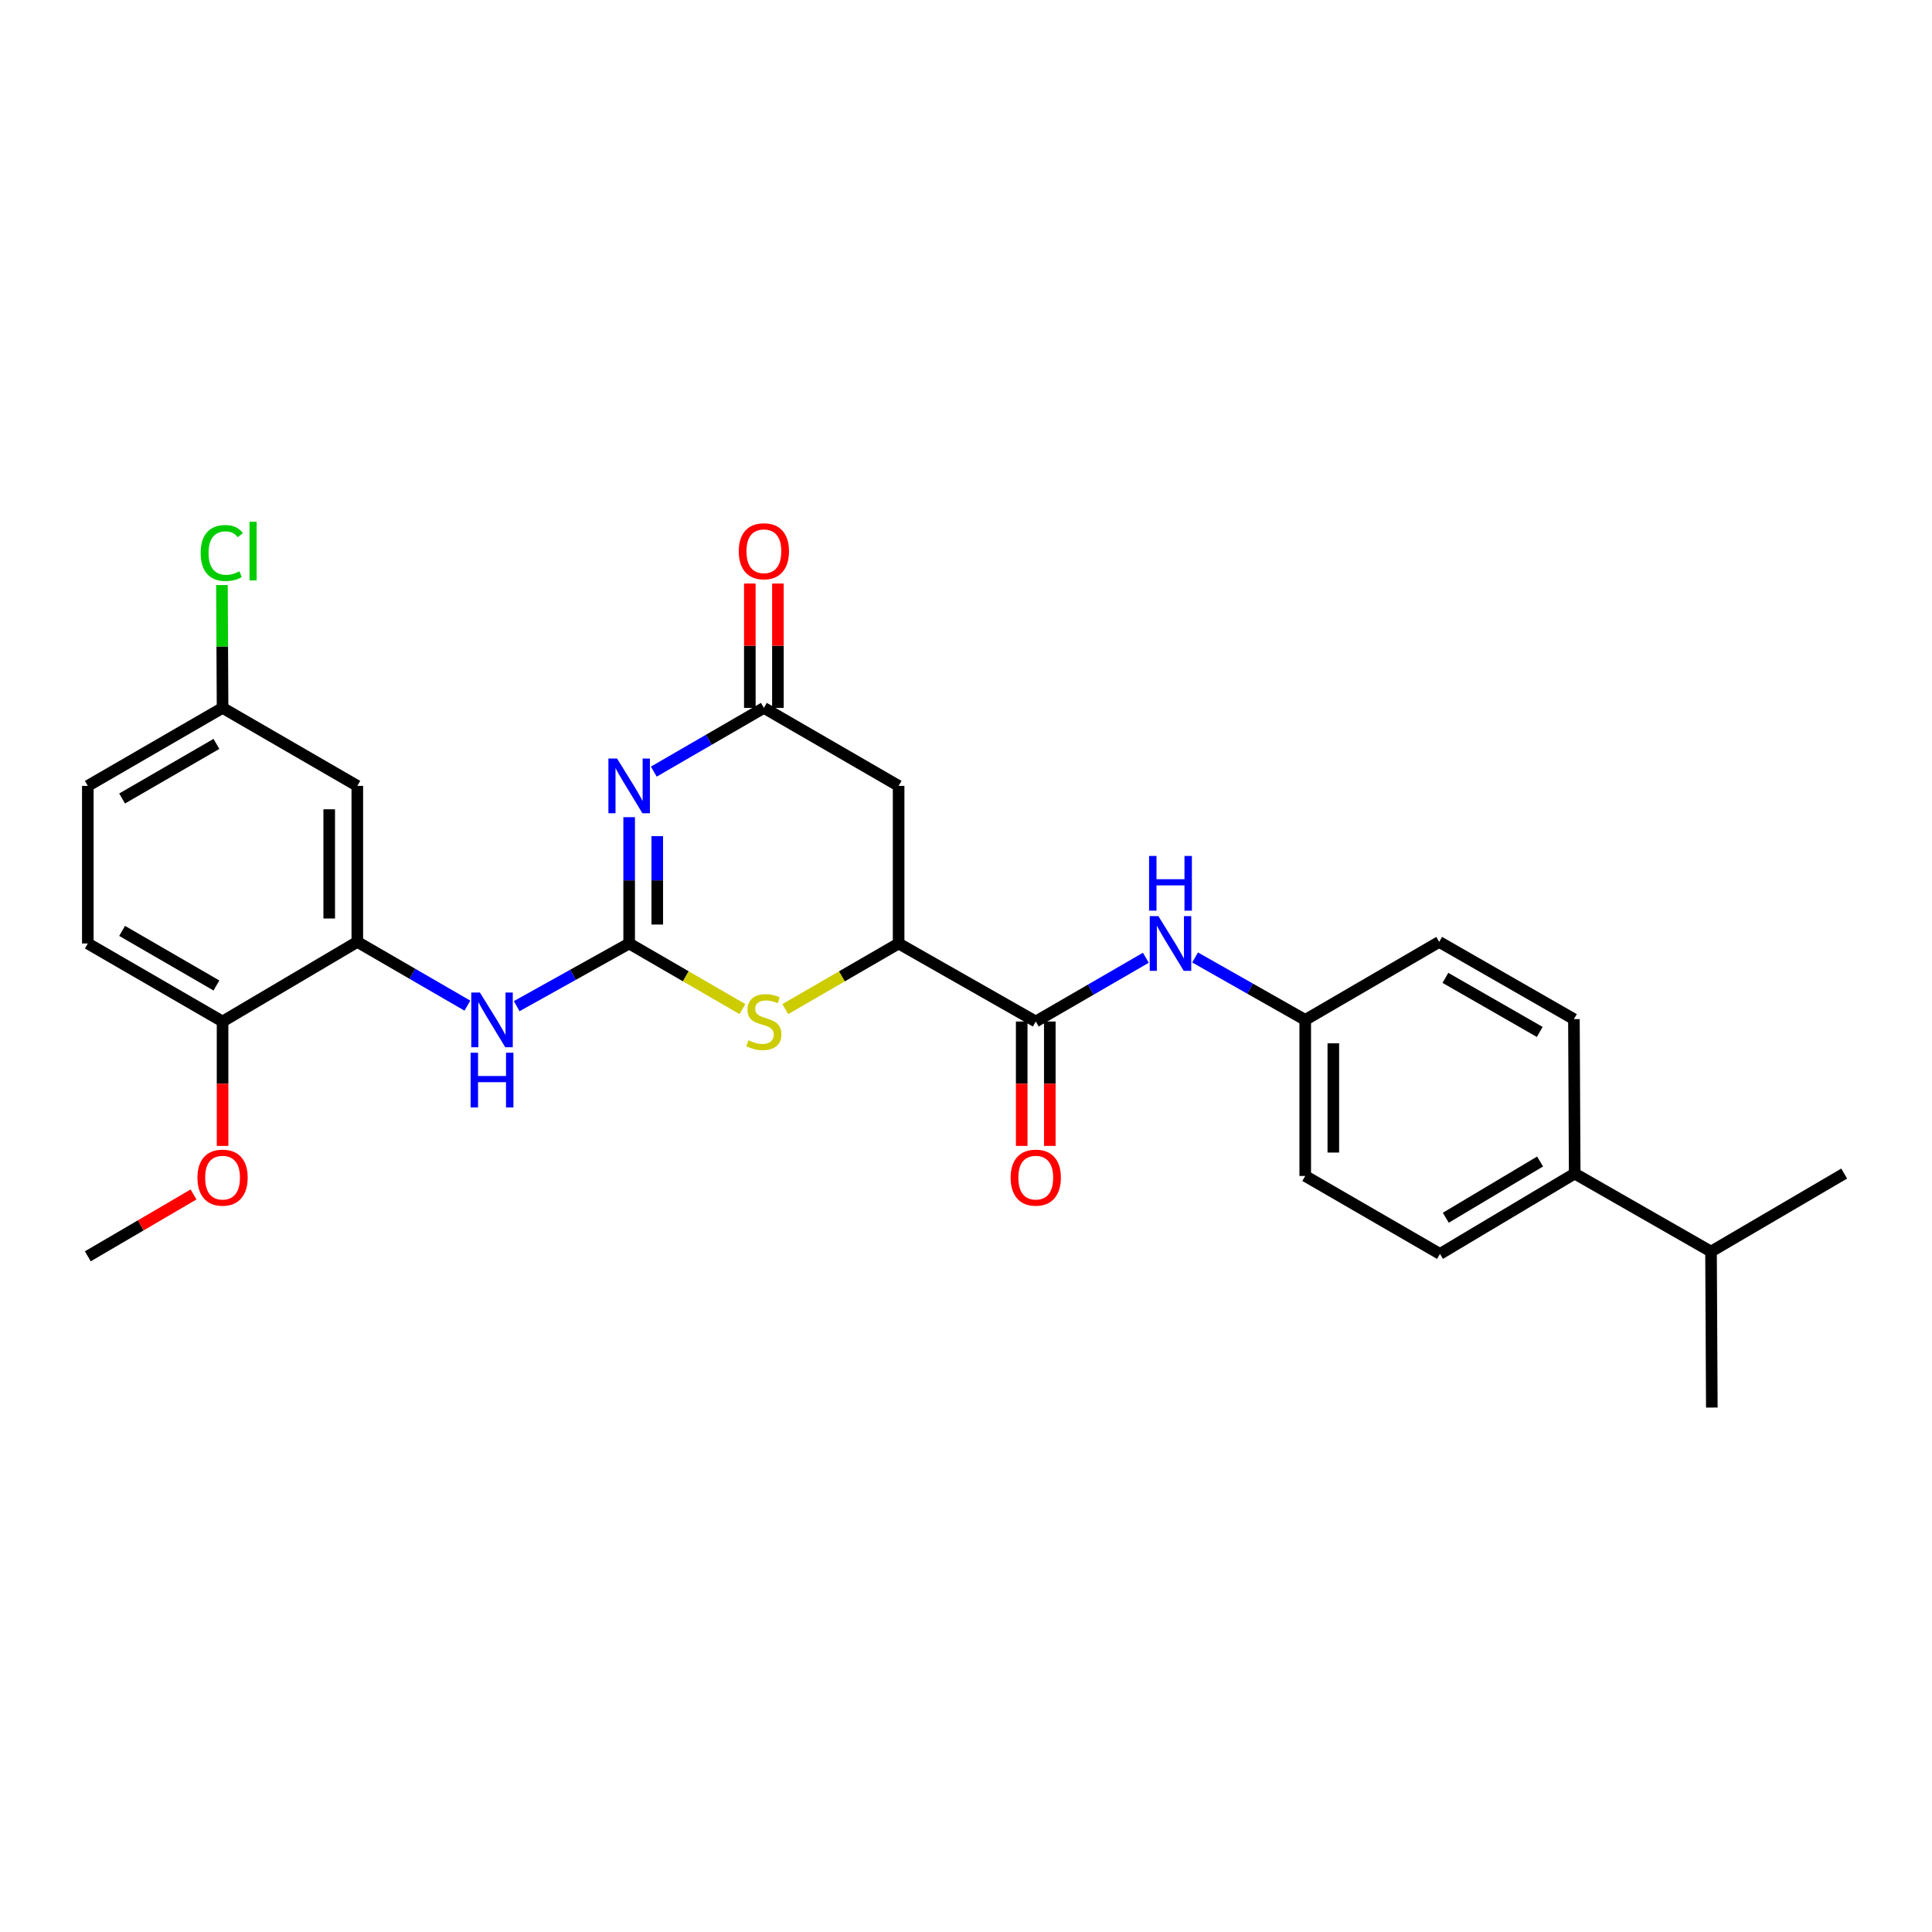 <?xml version='1.0' encoding='iso-8859-1'?>
<svg version='1.1' baseProfile='full'
              xmlns='http://www.w3.org/2000/svg'
                      xmlns:rdkit='http://www.rdkit.org/xml'
                      xmlns:xlink='http://www.w3.org/1999/xlink'
                  xml:space='preserve'
width='1000px' height='1000px' viewBox='0 0 1000 1000'>
<!-- END OF HEADER -->
<rect style='opacity:1.0;fill:#FFFFFF;stroke:none' width='1000' height='1000' x='0' y='0'> </rect>
<path class='bond-0' d='M 325.651,488.351 L 325.651,455.661' style='fill:none;fill-rule:evenodd;stroke:#000000;stroke-width:6px;stroke-linecap:butt;stroke-linejoin:miter;stroke-opacity:1' />
<path class='bond-0' d='M 325.651,455.661 L 325.651,422.971' style='fill:none;fill-rule:evenodd;stroke:#0000FF;stroke-width:6px;stroke-linecap:butt;stroke-linejoin:miter;stroke-opacity:1' />
<path class='bond-0' d='M 340.193,478.544 L 340.193,455.661' style='fill:none;fill-rule:evenodd;stroke:#000000;stroke-width:6px;stroke-linecap:butt;stroke-linejoin:miter;stroke-opacity:1' />
<path class='bond-0' d='M 340.193,455.661 L 340.193,432.778' style='fill:none;fill-rule:evenodd;stroke:#0000FF;stroke-width:6px;stroke-linecap:butt;stroke-linejoin:miter;stroke-opacity:1' />
<path class='bond-1' d='M 325.651,488.351 L 354.968,505.328' style='fill:none;fill-rule:evenodd;stroke:#000000;stroke-width:6px;stroke-linecap:butt;stroke-linejoin:miter;stroke-opacity:1' />
<path class='bond-1' d='M 354.968,505.328 L 384.285,522.304' style='fill:none;fill-rule:evenodd;stroke:#CCCC00;stroke-width:6px;stroke-linecap:butt;stroke-linejoin:miter;stroke-opacity:1' />
<path class='bond-6' d='M 325.651,488.351 L 296.547,504.57' style='fill:none;fill-rule:evenodd;stroke:#000000;stroke-width:6px;stroke-linecap:butt;stroke-linejoin:miter;stroke-opacity:1' />
<path class='bond-6' d='M 296.547,504.57 L 267.443,520.788' style='fill:none;fill-rule:evenodd;stroke:#0000FF;stroke-width:6px;stroke-linecap:butt;stroke-linejoin:miter;stroke-opacity:1' />
<path class='bond-2' d='M 338.406,399.387 L 366.893,382.894' style='fill:none;fill-rule:evenodd;stroke:#0000FF;stroke-width:6px;stroke-linecap:butt;stroke-linejoin:miter;stroke-opacity:1' />
<path class='bond-2' d='M 366.893,382.894 L 395.38,366.402' style='fill:none;fill-rule:evenodd;stroke:#000000;stroke-width:6px;stroke-linecap:butt;stroke-linejoin:miter;stroke-opacity:1' />
<path class='bond-3' d='M 406.474,522.306 L 435.799,505.328' style='fill:none;fill-rule:evenodd;stroke:#CCCC00;stroke-width:6px;stroke-linecap:butt;stroke-linejoin:miter;stroke-opacity:1' />
<path class='bond-3' d='M 435.799,505.328 L 465.124,488.351' style='fill:none;fill-rule:evenodd;stroke:#000000;stroke-width:6px;stroke-linecap:butt;stroke-linejoin:miter;stroke-opacity:1' />
<path class='bond-12' d='M 402.65,366.402 L 402.65,334.22' style='fill:none;fill-rule:evenodd;stroke:#000000;stroke-width:6px;stroke-linecap:butt;stroke-linejoin:miter;stroke-opacity:1' />
<path class='bond-12' d='M 402.65,334.22 L 402.65,302.039' style='fill:none;fill-rule:evenodd;stroke:#FF0000;stroke-width:6px;stroke-linecap:butt;stroke-linejoin:miter;stroke-opacity:1' />
<path class='bond-12' d='M 388.109,366.402 L 388.109,334.22' style='fill:none;fill-rule:evenodd;stroke:#000000;stroke-width:6px;stroke-linecap:butt;stroke-linejoin:miter;stroke-opacity:1' />
<path class='bond-12' d='M 388.109,334.22 L 388.109,302.039' style='fill:none;fill-rule:evenodd;stroke:#FF0000;stroke-width:6px;stroke-linecap:butt;stroke-linejoin:miter;stroke-opacity:1' />
<path class='bond-28' d='M 395.38,366.402 L 465.124,406.771' style='fill:none;fill-rule:evenodd;stroke:#000000;stroke-width:6px;stroke-linecap:butt;stroke-linejoin:miter;stroke-opacity:1' />
<path class='bond-4' d='M 465.124,488.351 L 536.104,528.729' style='fill:none;fill-rule:evenodd;stroke:#000000;stroke-width:6px;stroke-linecap:butt;stroke-linejoin:miter;stroke-opacity:1' />
<path class='bond-5' d='M 465.124,488.351 L 465.124,406.771' style='fill:none;fill-rule:evenodd;stroke:#000000;stroke-width:6px;stroke-linecap:butt;stroke-linejoin:miter;stroke-opacity:1' />
<path class='bond-8' d='M 536.104,528.729 L 564.595,512.232' style='fill:none;fill-rule:evenodd;stroke:#000000;stroke-width:6px;stroke-linecap:butt;stroke-linejoin:miter;stroke-opacity:1' />
<path class='bond-8' d='M 564.595,512.232 L 593.086,495.736' style='fill:none;fill-rule:evenodd;stroke:#0000FF;stroke-width:6px;stroke-linecap:butt;stroke-linejoin:miter;stroke-opacity:1' />
<path class='bond-11' d='M 528.833,528.729 L 528.833,560.925' style='fill:none;fill-rule:evenodd;stroke:#000000;stroke-width:6px;stroke-linecap:butt;stroke-linejoin:miter;stroke-opacity:1' />
<path class='bond-11' d='M 528.833,560.925 L 528.833,593.122' style='fill:none;fill-rule:evenodd;stroke:#FF0000;stroke-width:6px;stroke-linecap:butt;stroke-linejoin:miter;stroke-opacity:1' />
<path class='bond-11' d='M 543.375,528.729 L 543.375,560.925' style='fill:none;fill-rule:evenodd;stroke:#000000;stroke-width:6px;stroke-linecap:butt;stroke-linejoin:miter;stroke-opacity:1' />
<path class='bond-11' d='M 543.375,560.925 L 543.375,593.122' style='fill:none;fill-rule:evenodd;stroke:#FF0000;stroke-width:6px;stroke-linecap:butt;stroke-linejoin:miter;stroke-opacity:1' />
<path class='bond-7' d='M 241.917,520.519 L 213.43,504.023' style='fill:none;fill-rule:evenodd;stroke:#0000FF;stroke-width:6px;stroke-linecap:butt;stroke-linejoin:miter;stroke-opacity:1' />
<path class='bond-7' d='M 213.43,504.023 L 184.943,487.527' style='fill:none;fill-rule:evenodd;stroke:#000000;stroke-width:6px;stroke-linecap:butt;stroke-linejoin:miter;stroke-opacity:1' />
<path class='bond-9' d='M 184.943,487.527 L 184.943,406.771' style='fill:none;fill-rule:evenodd;stroke:#000000;stroke-width:6px;stroke-linecap:butt;stroke-linejoin:miter;stroke-opacity:1' />
<path class='bond-9' d='M 170.401,475.414 L 170.401,418.885' style='fill:none;fill-rule:evenodd;stroke:#000000;stroke-width:6px;stroke-linecap:butt;stroke-linejoin:miter;stroke-opacity:1' />
<path class='bond-10' d='M 184.943,487.527 L 115.199,528.729' style='fill:none;fill-rule:evenodd;stroke:#000000;stroke-width:6px;stroke-linecap:butt;stroke-linejoin:miter;stroke-opacity:1' />
<path class='bond-14' d='M 618.585,495.579 L 647.085,511.742' style='fill:none;fill-rule:evenodd;stroke:#0000FF;stroke-width:6px;stroke-linecap:butt;stroke-linejoin:miter;stroke-opacity:1' />
<path class='bond-14' d='M 647.085,511.742 L 675.585,527.905' style='fill:none;fill-rule:evenodd;stroke:#000000;stroke-width:6px;stroke-linecap:butt;stroke-linejoin:miter;stroke-opacity:1' />
<path class='bond-16' d='M 184.943,406.771 L 115.199,366.402' style='fill:none;fill-rule:evenodd;stroke:#000000;stroke-width:6px;stroke-linecap:butt;stroke-linejoin:miter;stroke-opacity:1' />
<path class='bond-15' d='M 115.199,528.729 L 45.455,488.351' style='fill:none;fill-rule:evenodd;stroke:#000000;stroke-width:6px;stroke-linecap:butt;stroke-linejoin:miter;stroke-opacity:1' />
<path class='bond-15' d='M 112.023,510.087 L 63.202,481.823' style='fill:none;fill-rule:evenodd;stroke:#000000;stroke-width:6px;stroke-linecap:butt;stroke-linejoin:miter;stroke-opacity:1' />
<path class='bond-24' d='M 115.199,528.729 L 115.199,560.925' style='fill:none;fill-rule:evenodd;stroke:#000000;stroke-width:6px;stroke-linecap:butt;stroke-linejoin:miter;stroke-opacity:1' />
<path class='bond-24' d='M 115.199,560.925 L 115.199,593.122' style='fill:none;fill-rule:evenodd;stroke:#FF0000;stroke-width:6px;stroke-linecap:butt;stroke-linejoin:miter;stroke-opacity:1' />
<path class='bond-13' d='M 815.057,607.441 L 745.329,649.03' style='fill:none;fill-rule:evenodd;stroke:#000000;stroke-width:6px;stroke-linecap:butt;stroke-linejoin:miter;stroke-opacity:1' />
<path class='bond-13' d='M 797.149,601.19 L 748.339,630.303' style='fill:none;fill-rule:evenodd;stroke:#000000;stroke-width:6px;stroke-linecap:butt;stroke-linejoin:miter;stroke-opacity:1' />
<path class='bond-19' d='M 815.057,607.441 L 885.625,647.81' style='fill:none;fill-rule:evenodd;stroke:#000000;stroke-width:6px;stroke-linecap:butt;stroke-linejoin:miter;stroke-opacity:1' />
<path class='bond-30' d='M 815.057,607.441 L 814.661,527.509' style='fill:none;fill-rule:evenodd;stroke:#000000;stroke-width:6px;stroke-linecap:butt;stroke-linejoin:miter;stroke-opacity:1' />
<path class='bond-21' d='M 675.585,527.905 L 744.917,487.527' style='fill:none;fill-rule:evenodd;stroke:#000000;stroke-width:6px;stroke-linecap:butt;stroke-linejoin:miter;stroke-opacity:1' />
<path class='bond-22' d='M 675.585,527.905 L 675.585,608.677' style='fill:none;fill-rule:evenodd;stroke:#000000;stroke-width:6px;stroke-linecap:butt;stroke-linejoin:miter;stroke-opacity:1' />
<path class='bond-22' d='M 690.126,540.021 L 690.126,596.561' style='fill:none;fill-rule:evenodd;stroke:#000000;stroke-width:6px;stroke-linecap:butt;stroke-linejoin:miter;stroke-opacity:1' />
<path class='bond-20' d='M 45.455,488.351 L 45.455,406.771' style='fill:none;fill-rule:evenodd;stroke:#000000;stroke-width:6px;stroke-linecap:butt;stroke-linejoin:miter;stroke-opacity:1' />
<path class='bond-23' d='M 115.199,366.402 L 115.037,334.61' style='fill:none;fill-rule:evenodd;stroke:#000000;stroke-width:6px;stroke-linecap:butt;stroke-linejoin:miter;stroke-opacity:1' />
<path class='bond-23' d='M 115.037,334.61 L 114.876,302.819' style='fill:none;fill-rule:evenodd;stroke:#00CC00;stroke-width:6px;stroke-linecap:butt;stroke-linejoin:miter;stroke-opacity:1' />
<path class='bond-29' d='M 115.199,366.402 L 45.455,406.771' style='fill:none;fill-rule:evenodd;stroke:#000000;stroke-width:6px;stroke-linecap:butt;stroke-linejoin:miter;stroke-opacity:1' />
<path class='bond-29' d='M 112.022,385.043 L 63.201,413.301' style='fill:none;fill-rule:evenodd;stroke:#000000;stroke-width:6px;stroke-linecap:butt;stroke-linejoin:miter;stroke-opacity:1' />
<path class='bond-17' d='M 745.329,649.03 L 675.585,608.677' style='fill:none;fill-rule:evenodd;stroke:#000000;stroke-width:6px;stroke-linecap:butt;stroke-linejoin:miter;stroke-opacity:1' />
<path class='bond-18' d='M 814.661,527.509 L 744.917,487.527' style='fill:none;fill-rule:evenodd;stroke:#000000;stroke-width:6px;stroke-linecap:butt;stroke-linejoin:miter;stroke-opacity:1' />
<path class='bond-18' d='M 796.967,534.128 L 748.146,506.14' style='fill:none;fill-rule:evenodd;stroke:#000000;stroke-width:6px;stroke-linecap:butt;stroke-linejoin:miter;stroke-opacity:1' />
<path class='bond-25' d='M 885.625,647.81 L 886.037,728.55' style='fill:none;fill-rule:evenodd;stroke:#000000;stroke-width:6px;stroke-linecap:butt;stroke-linejoin:miter;stroke-opacity:1' />
<path class='bond-26' d='M 885.625,647.81 L 954.545,607.441' style='fill:none;fill-rule:evenodd;stroke:#000000;stroke-width:6px;stroke-linecap:butt;stroke-linejoin:miter;stroke-opacity:1' />
<path class='bond-27' d='M 100.179,618.248 L 72.817,634.257' style='fill:none;fill-rule:evenodd;stroke:#FF0000;stroke-width:6px;stroke-linecap:butt;stroke-linejoin:miter;stroke-opacity:1' />
<path class='bond-27' d='M 72.817,634.257 L 45.455,650.266' style='fill:none;fill-rule:evenodd;stroke:#000000;stroke-width:6px;stroke-linecap:butt;stroke-linejoin:miter;stroke-opacity:1' />
<path  class='atom-1' d='M 319.391 392.611
L 328.671 407.611
Q 329.591 409.091, 331.071 411.771
Q 332.551 414.451, 332.631 414.611
L 332.631 392.611
L 336.391 392.611
L 336.391 420.931
L 332.511 420.931
L 322.551 404.531
Q 321.391 402.611, 320.151 400.411
Q 318.951 398.211, 318.591 397.531
L 318.591 420.931
L 314.911 420.931
L 314.911 392.611
L 319.391 392.611
' fill='#0000FF'/>
<path  class='atom-2' d='M 387.38 538.449
Q 387.7 538.569, 389.02 539.129
Q 390.34 539.689, 391.78 540.049
Q 393.26 540.369, 394.7 540.369
Q 397.38 540.369, 398.94 539.089
Q 400.5 537.769, 400.5 535.489
Q 400.5 533.929, 399.7 532.969
Q 398.94 532.009, 397.74 531.489
Q 396.54 530.969, 394.54 530.369
Q 392.02 529.609, 390.5 528.889
Q 389.02 528.169, 387.94 526.649
Q 386.9 525.129, 386.9 522.569
Q 386.9 519.009, 389.3 516.809
Q 391.74 514.609, 396.54 514.609
Q 399.82 514.609, 403.54 516.169
L 402.62 519.249
Q 399.22 517.849, 396.66 517.849
Q 393.9 517.849, 392.38 519.009
Q 390.86 520.129, 390.9 522.089
Q 390.9 523.609, 391.66 524.529
Q 392.46 525.449, 393.58 525.969
Q 394.74 526.489, 396.66 527.089
Q 399.22 527.889, 400.74 528.689
Q 402.26 529.489, 403.34 531.129
Q 404.46 532.729, 404.46 535.489
Q 404.46 539.409, 401.82 541.529
Q 399.22 543.609, 394.86 543.609
Q 392.34 543.609, 390.42 543.049
Q 388.54 542.529, 386.3 541.609
L 387.38 538.449
' fill='#CCCC00'/>
<path  class='atom-7' d='M 248.411 513.745
L 257.691 528.745
Q 258.611 530.225, 260.091 532.905
Q 261.571 535.585, 261.651 535.745
L 261.651 513.745
L 265.411 513.745
L 265.411 542.065
L 261.531 542.065
L 251.571 525.665
Q 250.411 523.745, 249.171 521.545
Q 247.971 519.345, 247.611 518.665
L 247.611 542.065
L 243.931 542.065
L 243.931 513.745
L 248.411 513.745
' fill='#0000FF'/>
<path  class='atom-7' d='M 243.591 544.897
L 247.431 544.897
L 247.431 556.937
L 261.911 556.937
L 261.911 544.897
L 265.751 544.897
L 265.751 573.217
L 261.911 573.217
L 261.911 560.137
L 247.431 560.137
L 247.431 573.217
L 243.591 573.217
L 243.591 544.897
' fill='#0000FF'/>
<path  class='atom-9' d='M 599.58 474.191
L 608.86 489.191
Q 609.78 490.671, 611.26 493.351
Q 612.74 496.031, 612.82 496.191
L 612.82 474.191
L 616.58 474.191
L 616.58 502.511
L 612.7 502.511
L 602.74 486.111
Q 601.58 484.191, 600.34 481.991
Q 599.14 479.791, 598.78 479.111
L 598.78 502.511
L 595.1 502.511
L 595.1 474.191
L 599.58 474.191
' fill='#0000FF'/>
<path  class='atom-9' d='M 594.76 443.039
L 598.6 443.039
L 598.6 455.079
L 613.08 455.079
L 613.08 443.039
L 616.92 443.039
L 616.92 471.359
L 613.08 471.359
L 613.08 458.279
L 598.6 458.279
L 598.6 471.359
L 594.76 471.359
L 594.76 443.039
' fill='#0000FF'/>
<path  class='atom-12' d='M 523.104 609.54
Q 523.104 602.74, 526.464 598.94
Q 529.824 595.14, 536.104 595.14
Q 542.384 595.14, 545.744 598.94
Q 549.104 602.74, 549.104 609.54
Q 549.104 616.42, 545.704 620.34
Q 542.304 624.22, 536.104 624.22
Q 529.864 624.22, 526.464 620.34
Q 523.104 616.46, 523.104 609.54
M 536.104 621.02
Q 540.424 621.02, 542.744 618.14
Q 545.104 615.22, 545.104 609.54
Q 545.104 603.98, 542.744 601.18
Q 540.424 598.34, 536.104 598.34
Q 531.784 598.34, 529.424 601.14
Q 527.104 603.94, 527.104 609.54
Q 527.104 615.26, 529.424 618.14
Q 531.784 621.02, 536.104 621.02
' fill='#FF0000'/>
<path  class='atom-13' d='M 382.38 285.33
Q 382.38 278.53, 385.74 274.73
Q 389.1 270.93, 395.38 270.93
Q 401.66 270.93, 405.02 274.73
Q 408.38 278.53, 408.38 285.33
Q 408.38 292.21, 404.98 296.13
Q 401.58 300.01, 395.38 300.01
Q 389.14 300.01, 385.74 296.13
Q 382.38 292.25, 382.38 285.33
M 395.38 296.81
Q 399.7 296.81, 402.02 293.93
Q 404.38 291.01, 404.38 285.33
Q 404.38 279.77, 402.02 276.97
Q 399.7 274.13, 395.38 274.13
Q 391.06 274.13, 388.7 276.93
Q 386.38 279.73, 386.38 285.33
Q 386.38 291.05, 388.7 293.93
Q 391.06 296.81, 395.38 296.81
' fill='#FF0000'/>
<path  class='atom-24' d='M 103.867 286.23
Q 103.867 279.19, 107.147 275.51
Q 110.467 271.79, 116.747 271.79
Q 122.587 271.79, 125.707 275.91
L 123.067 278.07
Q 120.787 275.07, 116.747 275.07
Q 112.467 275.07, 110.187 277.95
Q 107.947 280.79, 107.947 286.23
Q 107.947 291.83, 110.267 294.71
Q 112.627 297.59, 117.187 297.59
Q 120.307 297.59, 123.947 295.71
L 125.067 298.71
Q 123.587 299.67, 121.347 300.23
Q 119.107 300.79, 116.627 300.79
Q 110.467 300.79, 107.147 297.03
Q 103.867 293.27, 103.867 286.23
' fill='#00CC00'/>
<path  class='atom-24' d='M 129.147 270.07
L 132.827 270.07
L 132.827 300.43
L 129.147 300.43
L 129.147 270.07
' fill='#00CC00'/>
<path  class='atom-25' d='M 102.199 609.54
Q 102.199 602.74, 105.559 598.94
Q 108.919 595.14, 115.199 595.14
Q 121.479 595.14, 124.839 598.94
Q 128.199 602.74, 128.199 609.54
Q 128.199 616.42, 124.799 620.34
Q 121.399 624.22, 115.199 624.22
Q 108.959 624.22, 105.559 620.34
Q 102.199 616.46, 102.199 609.54
M 115.199 621.02
Q 119.519 621.02, 121.839 618.14
Q 124.199 615.22, 124.199 609.54
Q 124.199 603.98, 121.839 601.18
Q 119.519 598.34, 115.199 598.34
Q 110.879 598.34, 108.519 601.14
Q 106.199 603.94, 106.199 609.54
Q 106.199 615.26, 108.519 618.14
Q 110.879 621.02, 115.199 621.02
' fill='#FF0000'/>
</svg>
